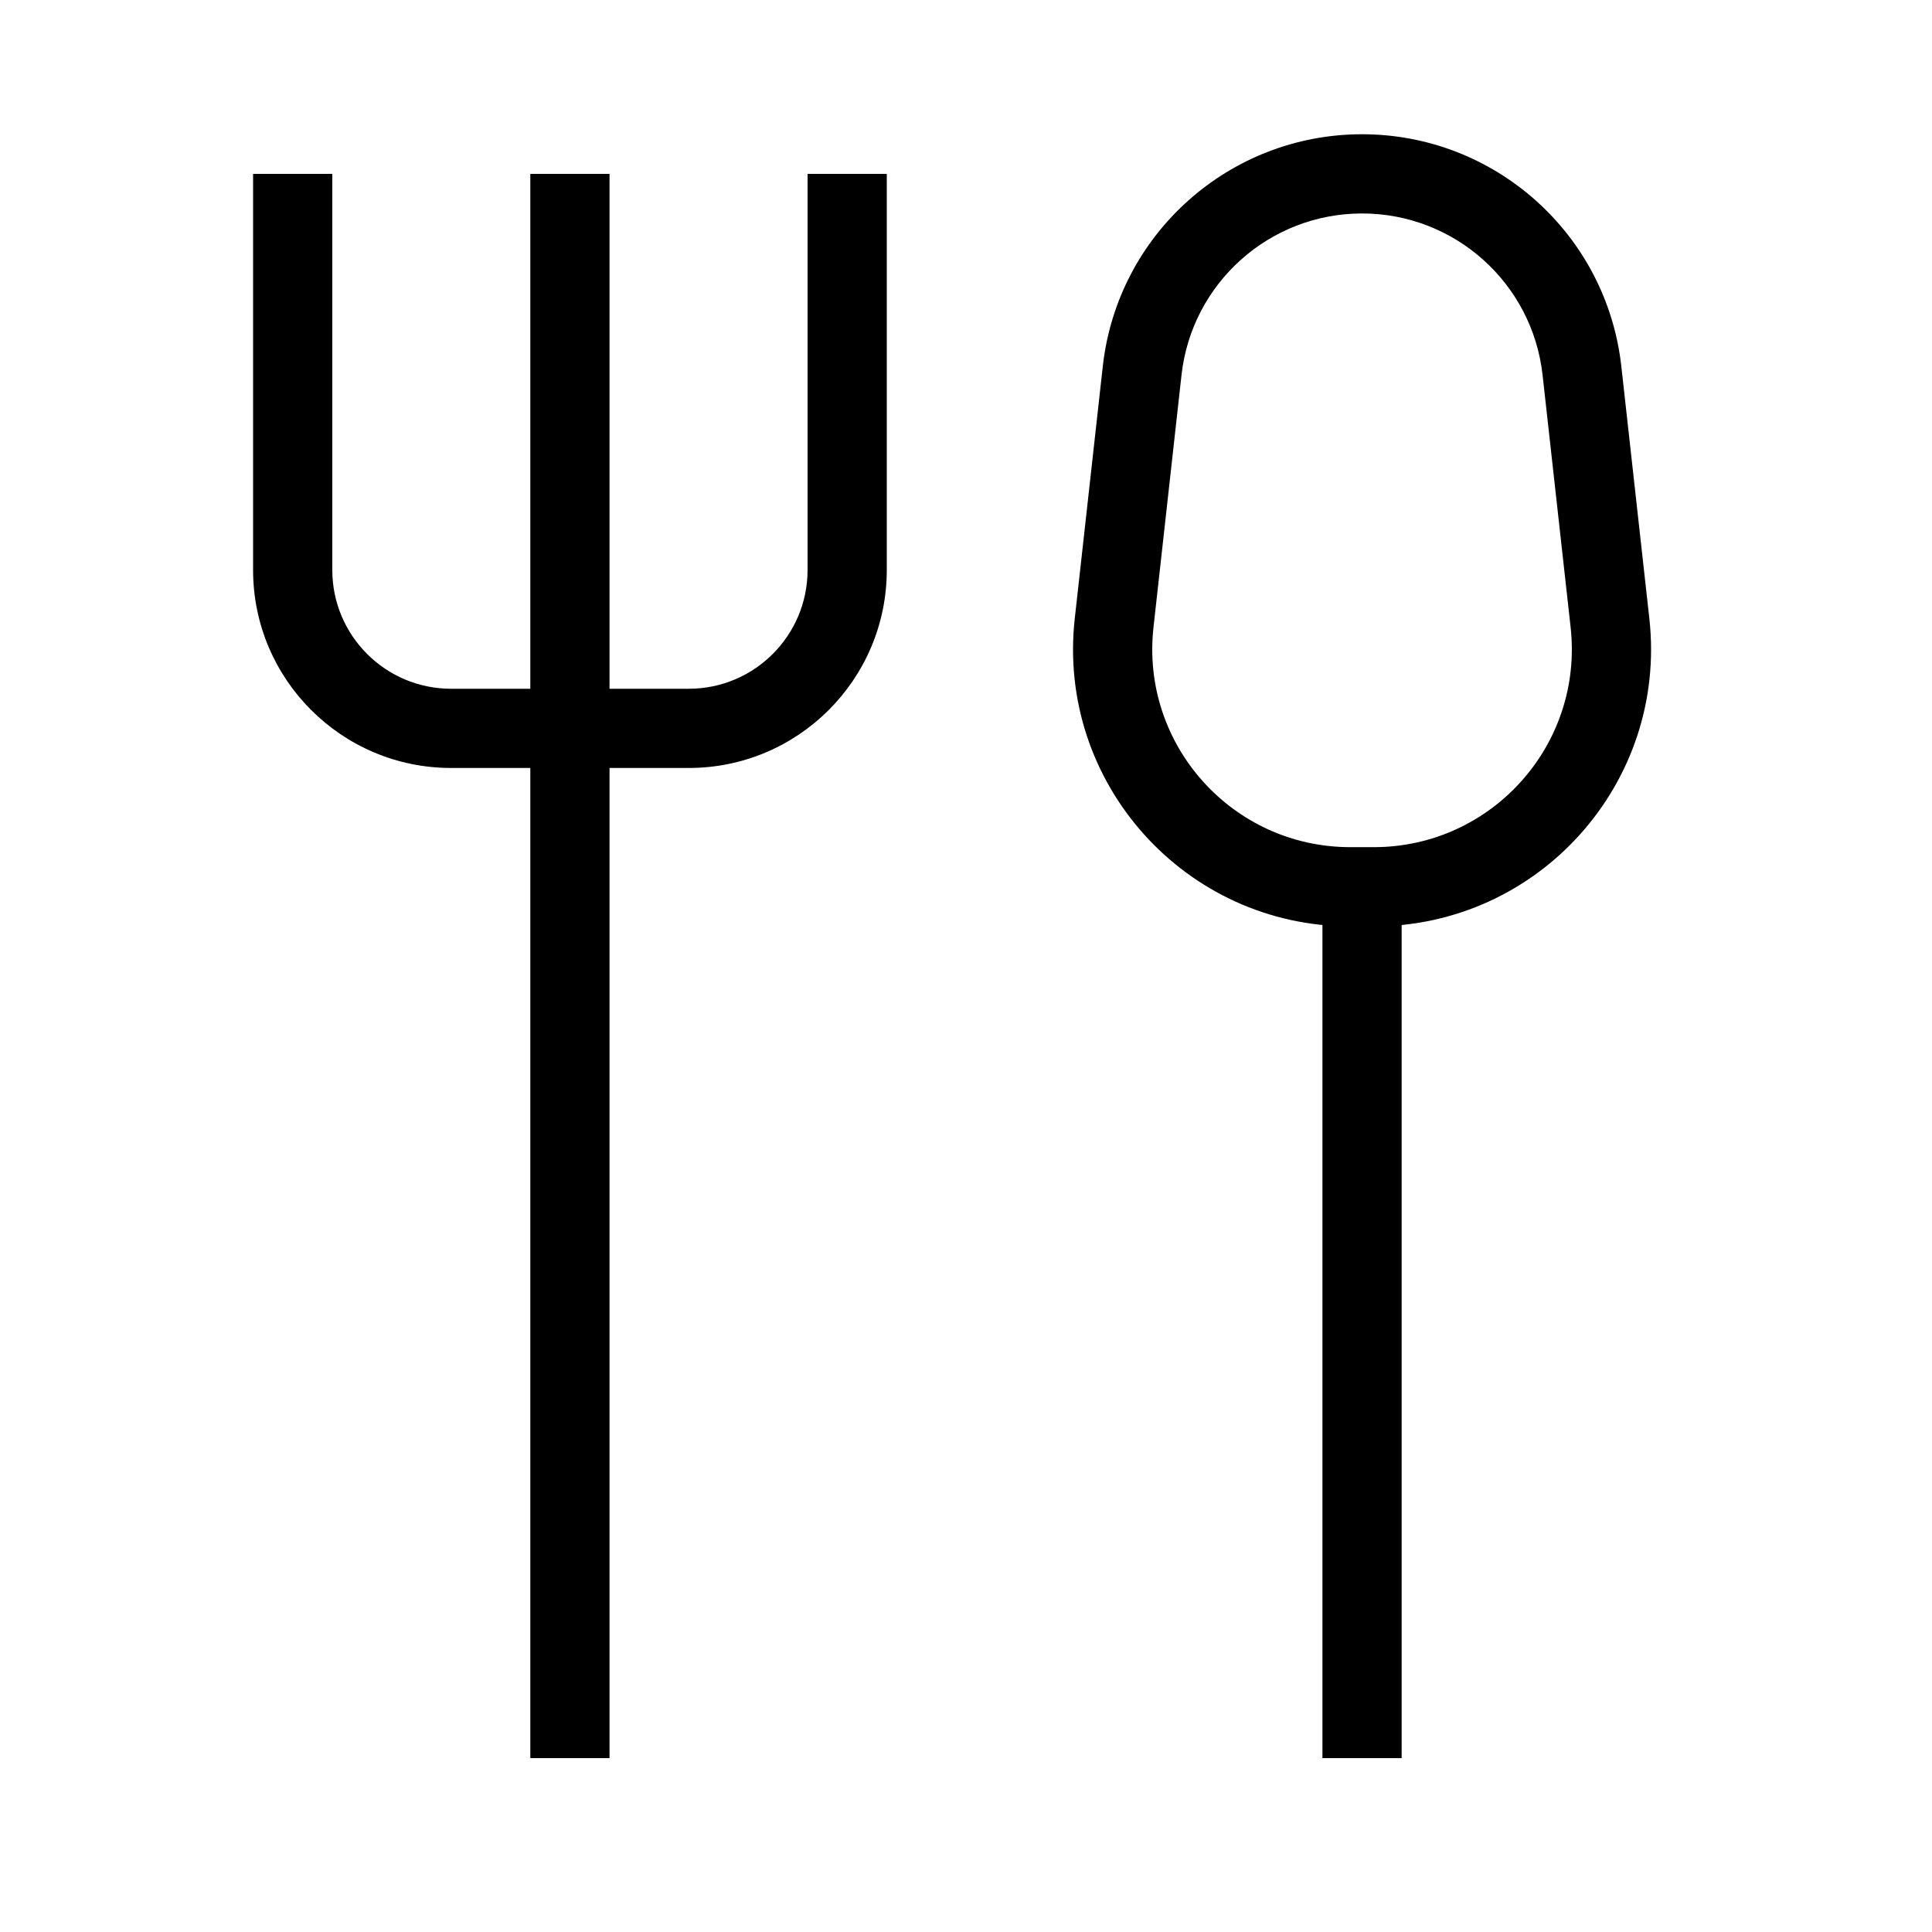 <?xml version="1.0" encoding="UTF-8"?>
<!-- Uploaded to: SVG Repo, www.svgrepo.com, Generator: SVG Repo Mixer Tools -->
<svg fill="#000000" width="800px" height="800px" version="1.1" viewBox="144 144 512 512" xmlns="http://www.w3.org/2000/svg">
 <g fill-rule="evenodd">
  <path d="m211.07 295.04v-104.96h20.992v104.96c0 17.391 14.098 31.488 31.488 31.488h62.977c17.391 0 31.488-14.098 31.488-31.488v-104.96h20.992v104.96c0 28.984-23.496 52.48-52.48 52.48h-62.977c-28.984 0-52.48-23.496-52.48-52.48z"/>
  <path d="m504.96 200.57c-24.531 0-45.137 18.441-47.848 42.82l-7.426 66.84c-3.453 31.09 20.879 58.277 52.16 58.277h6.223c31.277 0 55.613-27.188 52.16-58.277l-7.43-66.84c-2.707-24.379-23.312-42.82-47.84-42.82zm-68.707 40.504c3.887-35.012 33.48-61.496 68.707-61.496 35.223 0 64.816 26.484 68.707 61.496l7.426 66.84c4.832 43.52-29.234 81.586-73.023 81.586h-6.223c-43.793 0-77.859-38.066-73.023-81.586z"/>
  <path d="m284.54 609.92v-419.84h20.992v419.84z"/>
  <path d="m494.46 609.92v-230.91h20.992v230.91z"/>
 </g>
</svg>
